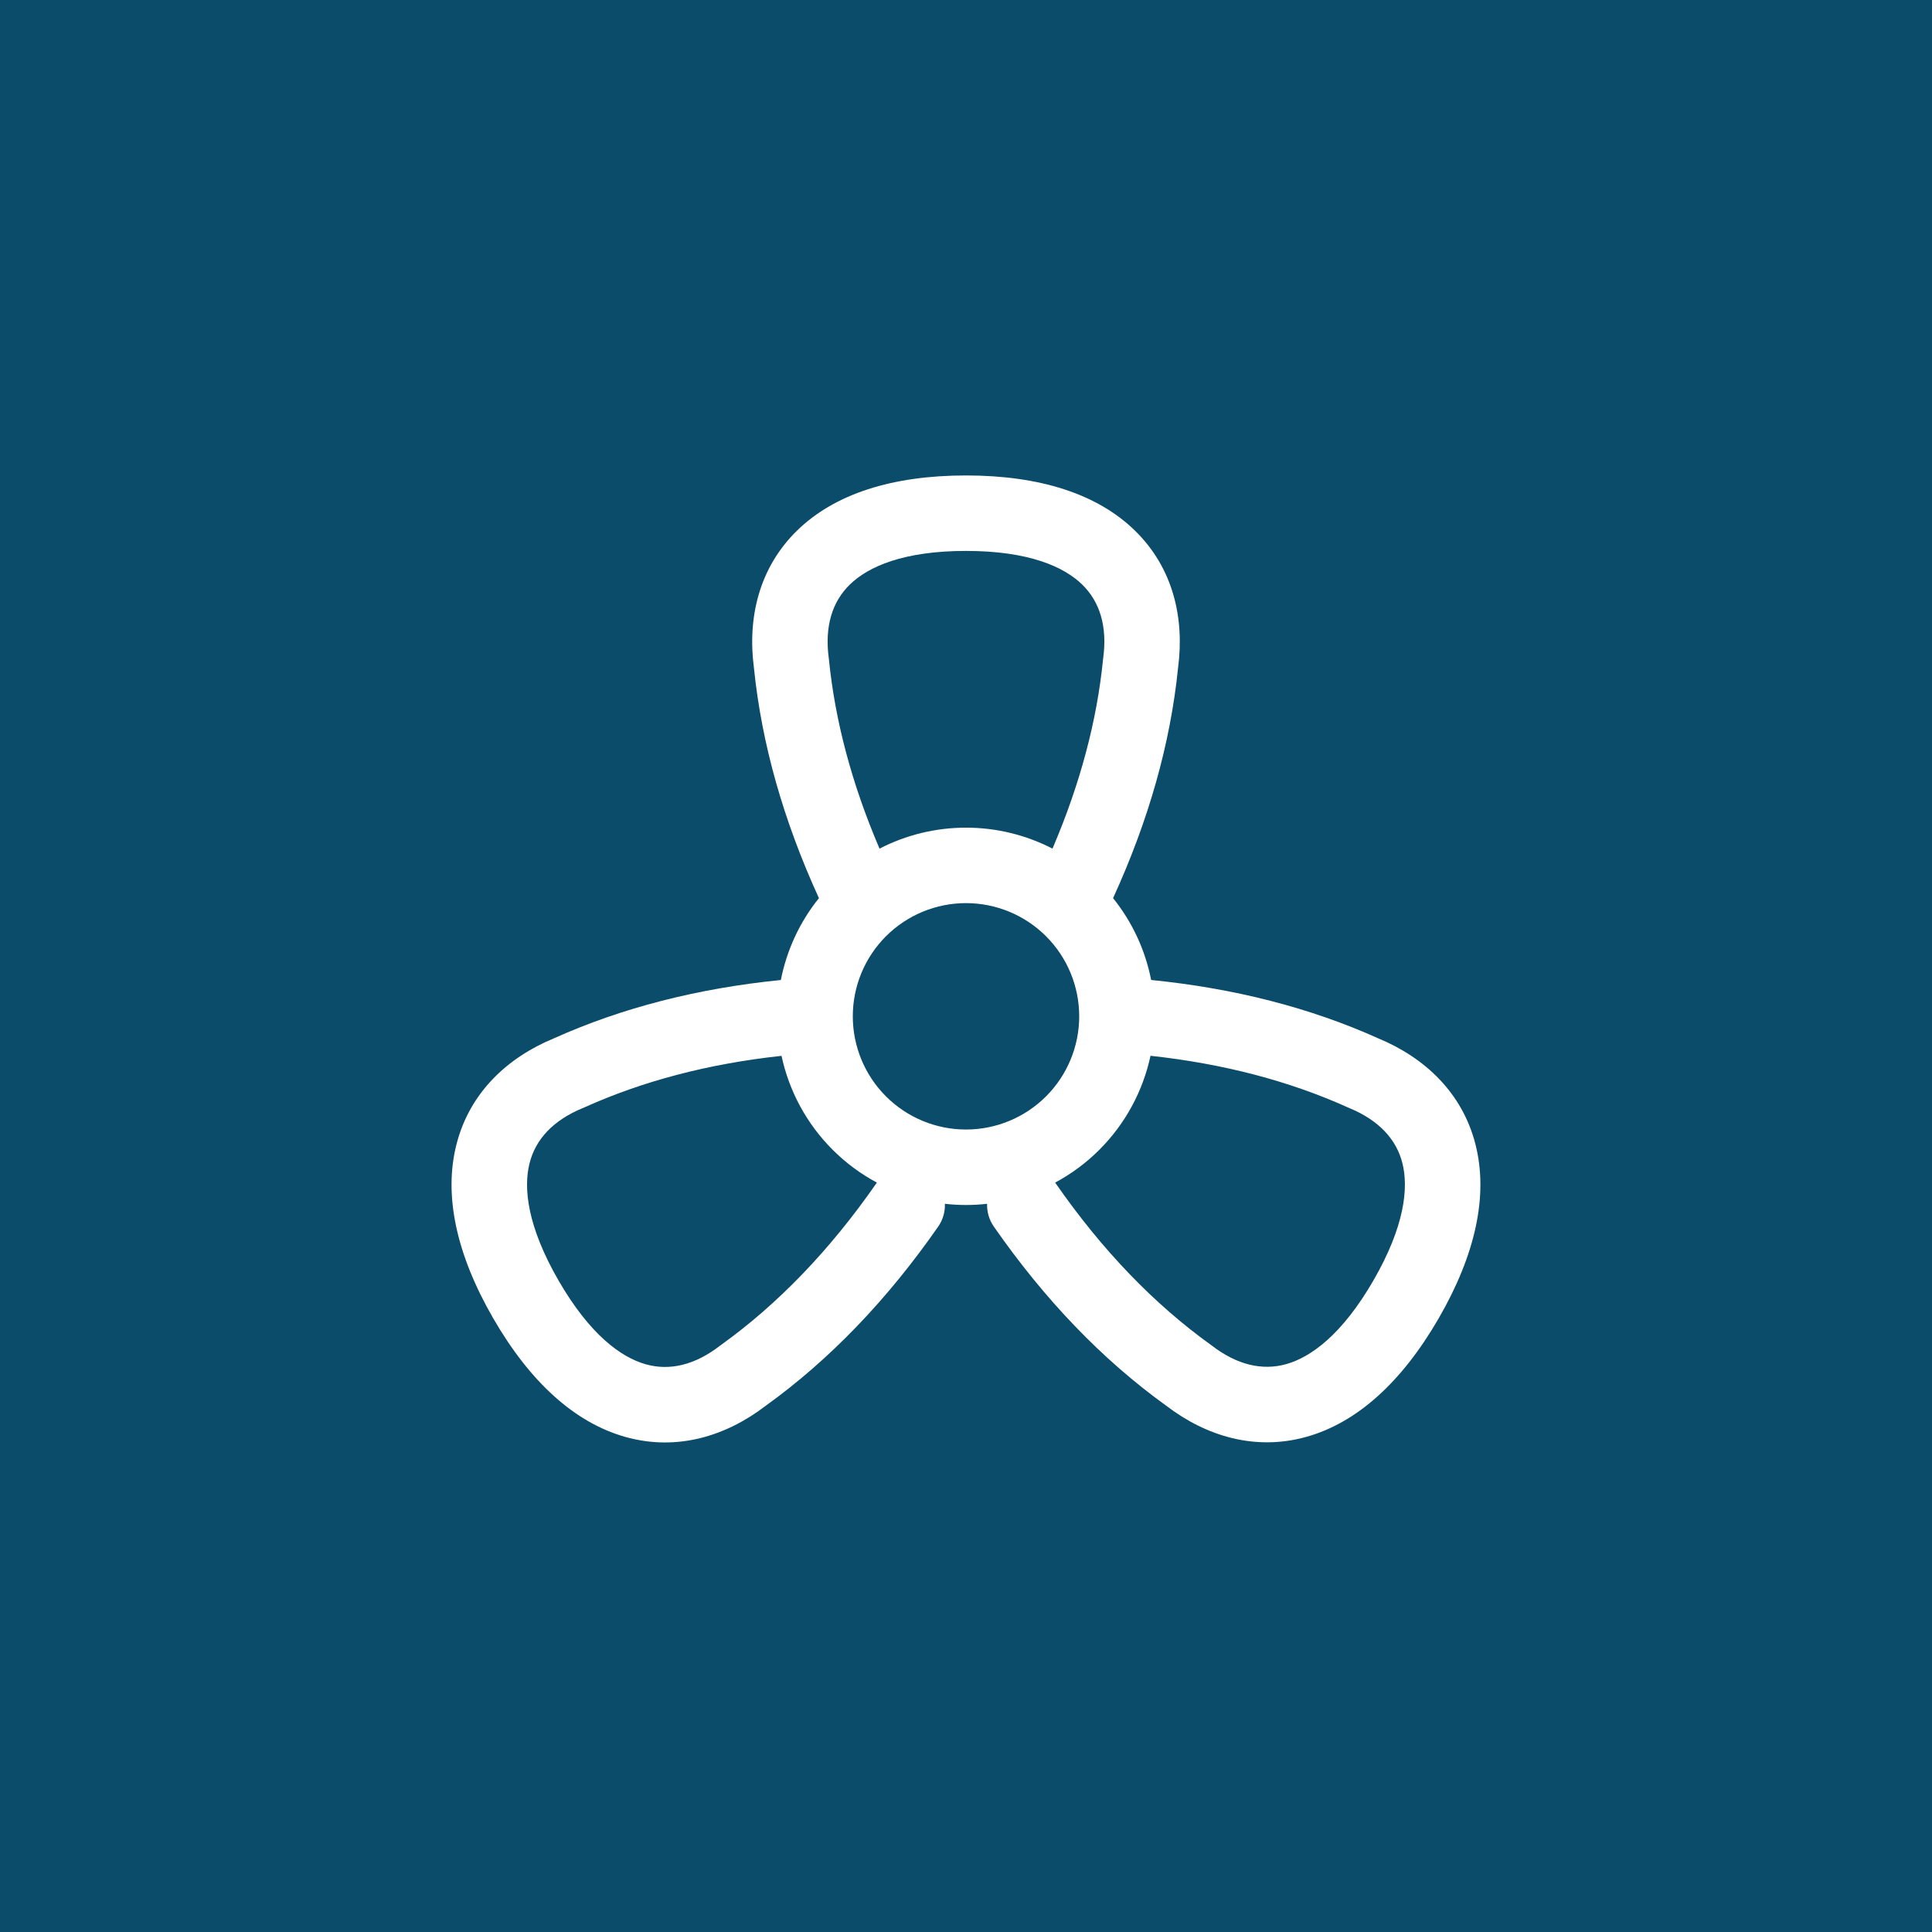 <svg width="64" height="64" viewBox="0 0 64 64" fill="none" xmlns="http://www.w3.org/2000/svg">
<rect width="64" height="64" fill="#0C4C6B"/>
<path fill-rule="evenodd" clip-rule="evenodd" d="M32 15.75C29.558 15.75 27.651 16.36 26.405 17.575C25.138 18.812 24.758 20.475 24.975 22.122C25.229 24.636 25.952 27.181 27.128 29.752C26.492 30.543 26.061 31.474 25.867 32.464C23.116 32.74 20.604 33.382 18.345 34.398C16.809 35.033 15.558 36.194 15.121 37.91C14.691 39.596 15.117 41.554 16.337 43.668C17.558 45.783 19.04 47.129 20.715 47.6C22.42 48.08 24.05 47.577 25.368 46.566C27.492 45.036 29.394 43.053 31.078 40.634C31.238 40.404 31.31 40.138 31.301 39.877C31.532 39.904 31.765 39.917 32 39.917C32.235 39.917 32.468 39.904 32.699 39.877C32.69 40.137 32.762 40.402 32.922 40.632C34.604 43.051 36.507 45.035 38.631 46.565C39.947 47.572 41.577 48.074 43.281 47.596C44.956 47.126 46.439 45.782 47.661 43.667C48.882 41.552 49.307 39.595 48.877 37.909C48.441 36.194 47.191 35.033 45.657 34.397C43.397 33.38 40.886 32.739 38.133 32.463C37.939 31.473 37.507 30.542 36.872 29.752C38.048 27.181 38.771 24.636 39.025 22.122C39.242 20.474 38.862 18.811 37.594 17.575C36.349 16.36 34.441 15.75 32 15.75ZM34.865 28.112C35.784 25.962 36.337 23.876 36.539 21.852C36.541 21.838 36.542 21.824 36.544 21.809C36.688 20.747 36.431 19.932 35.849 19.364C35.239 18.77 34.072 18.25 32 18.25C29.928 18.25 28.761 18.77 28.151 19.365C27.569 19.933 27.312 20.748 27.455 21.809C27.457 21.824 27.459 21.838 27.46 21.852C27.663 23.876 28.215 25.962 29.135 28.112C30.013 27.659 30.994 27.417 32 27.417C33.006 27.417 33.987 27.659 34.865 28.112ZM38.112 34.974C37.861 36.144 37.278 37.227 36.419 38.086C35.983 38.523 35.488 38.888 34.953 39.175C34.96 39.185 34.968 39.195 34.974 39.205C36.521 41.429 38.236 43.202 40.106 44.547C40.117 44.555 40.128 44.563 40.139 44.571C40.986 45.223 41.822 45.408 42.606 45.189C43.426 44.959 44.46 44.21 45.496 42.417C46.532 40.623 46.665 39.351 46.455 38.526C46.254 37.738 45.677 37.108 44.687 36.701C44.674 36.696 44.661 36.69 44.648 36.684C42.719 35.815 40.545 35.239 38.112 34.974ZM29.048 39.175C28.513 38.889 28.018 38.523 27.581 38.086C26.722 37.227 26.139 36.145 25.889 34.976C23.455 35.24 21.281 35.816 19.354 36.686C19.341 36.692 19.327 36.698 19.313 36.703C18.323 37.109 17.744 37.74 17.544 38.527C17.333 39.353 17.467 40.624 18.502 42.418C19.538 44.212 20.573 44.963 21.392 45.194C22.175 45.414 23.01 45.229 23.857 44.574C23.869 44.565 23.88 44.557 23.892 44.548C25.762 43.204 27.477 41.431 29.026 39.206C29.033 39.196 29.04 39.185 29.048 39.175ZM29.348 31.015C30.052 30.312 31.006 29.917 32 29.917C32.995 29.917 33.948 30.312 34.652 31.015C35.355 31.718 35.75 32.672 35.75 33.667C35.75 34.661 35.355 35.615 34.652 36.318C33.948 37.022 32.995 37.417 32 37.417C31.006 37.417 30.052 37.022 29.348 36.318C28.645 35.615 28.25 34.661 28.25 33.667C28.25 32.672 28.645 31.718 29.348 31.015Z" fill="white"/>
</svg>
